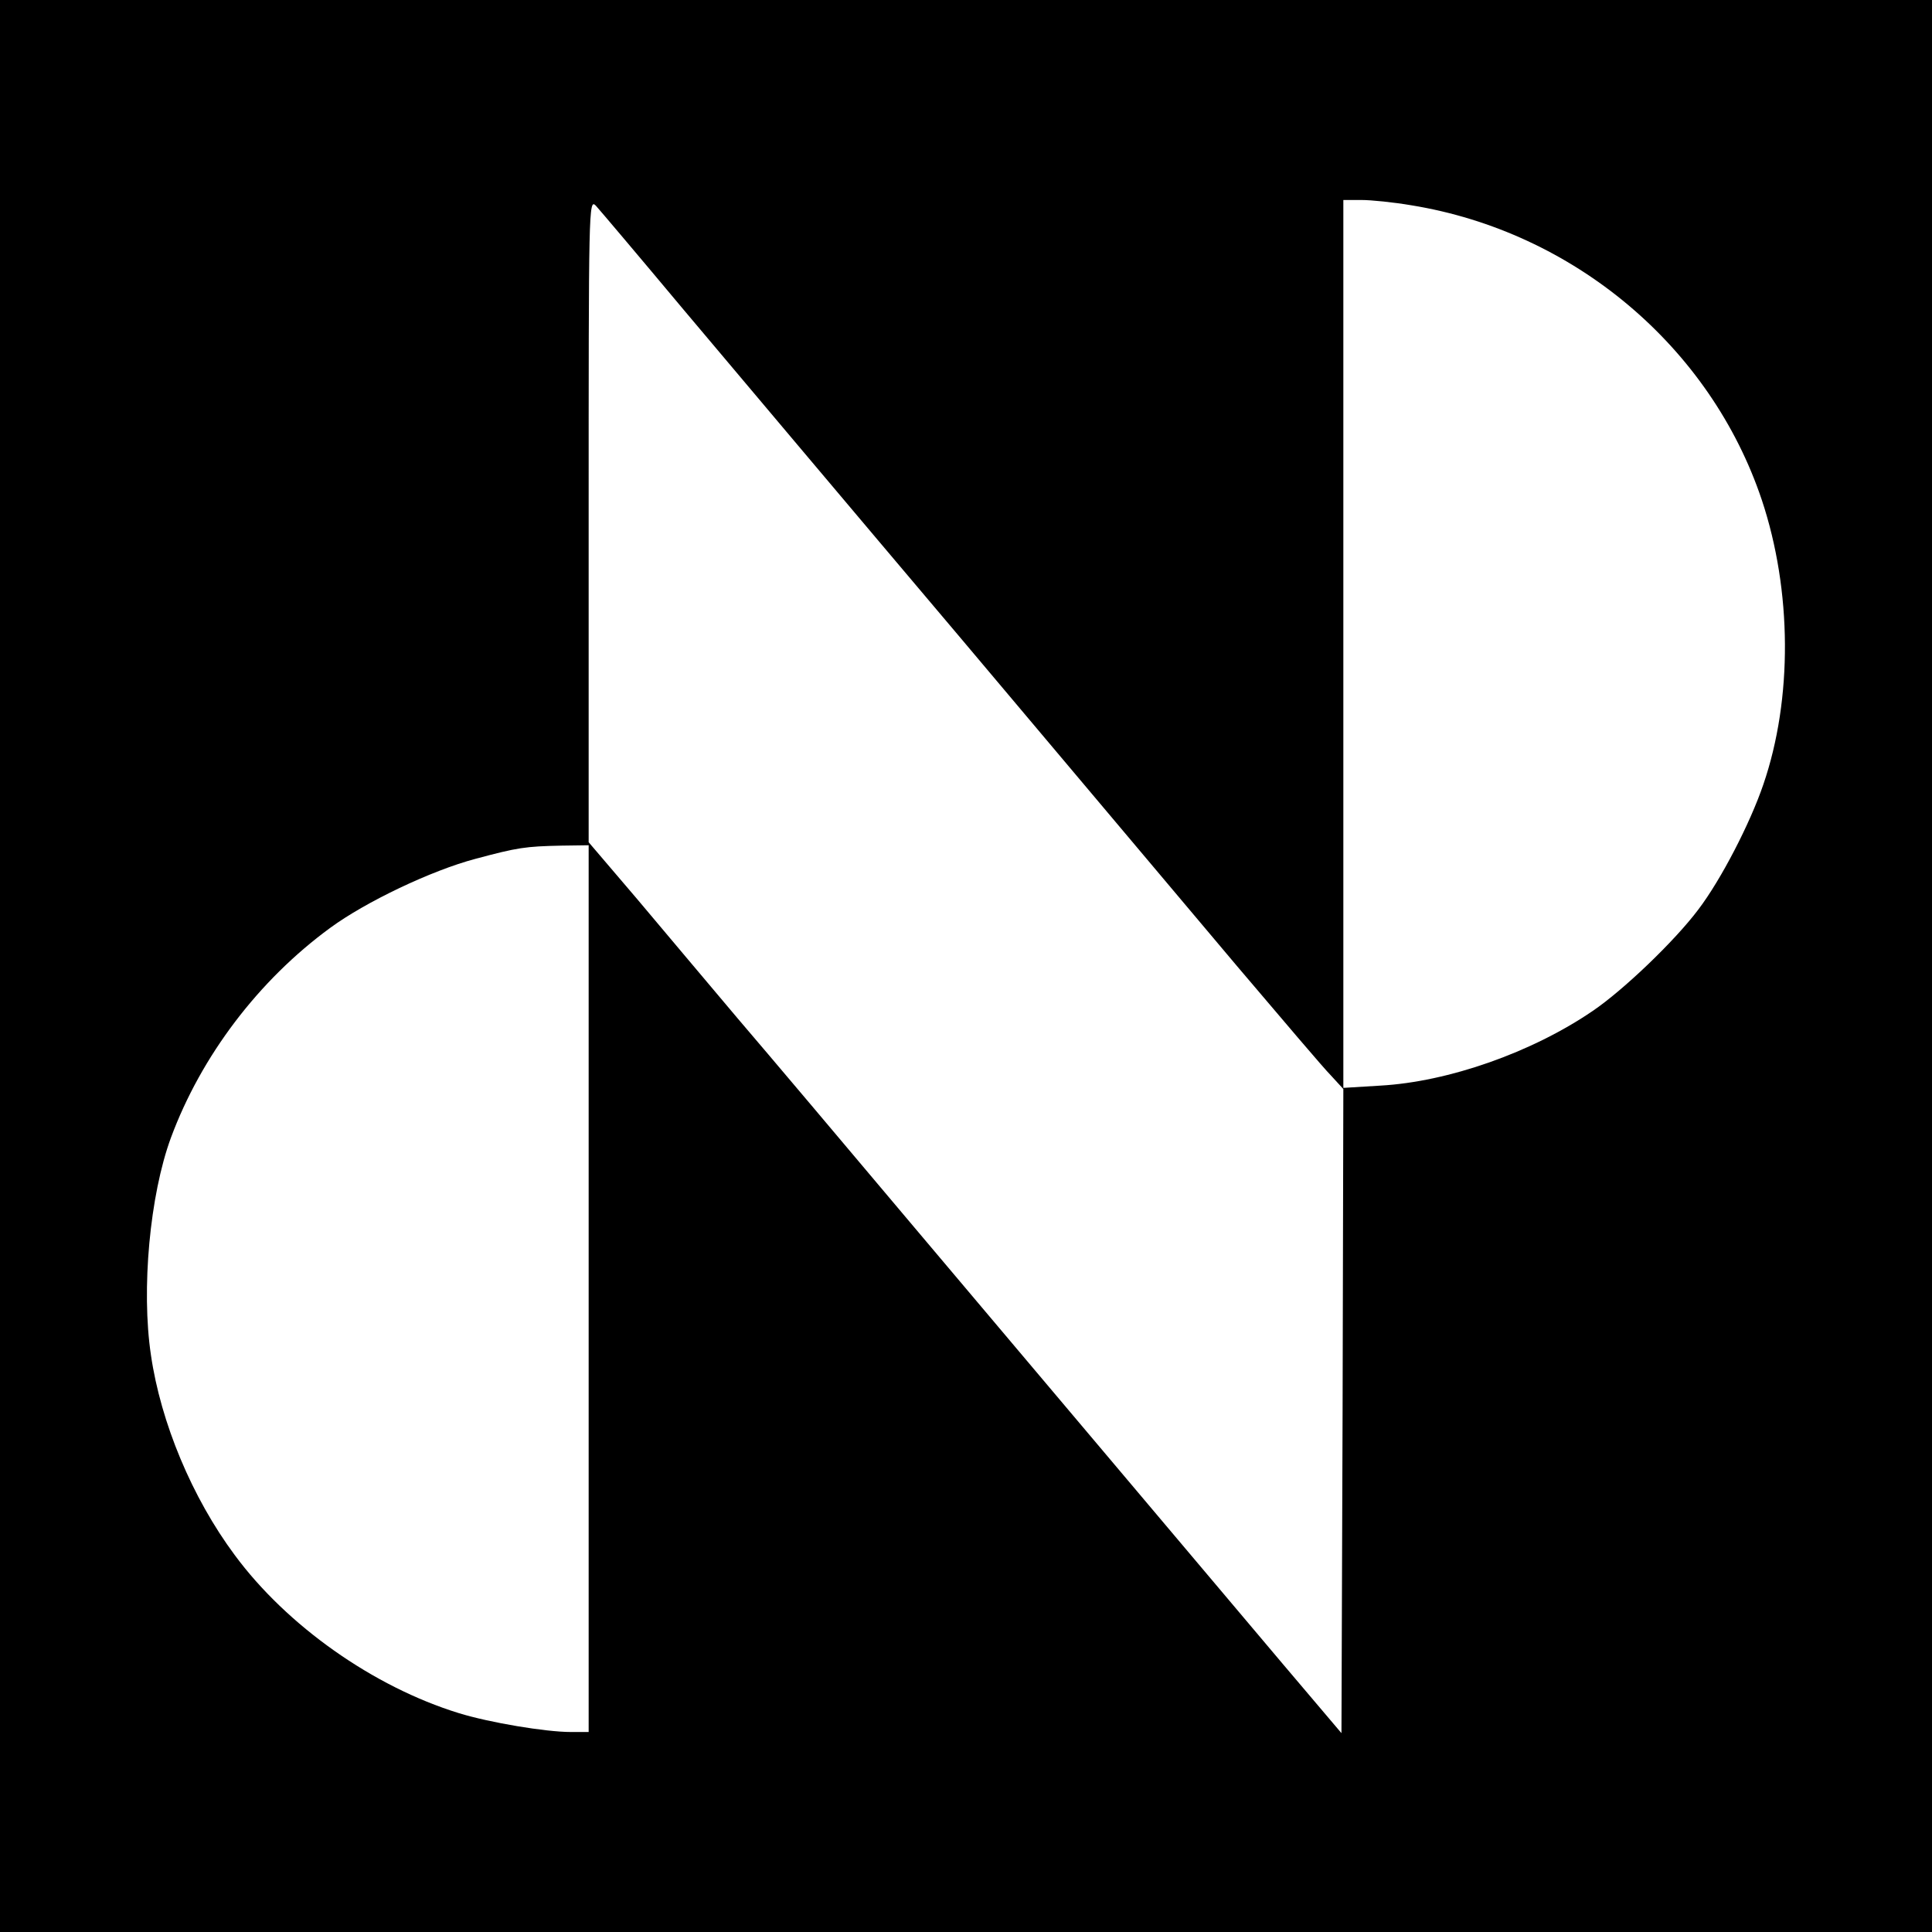 <?xml version="1.0" standalone="no"?>
<!DOCTYPE svg PUBLIC "-//W3C//DTD SVG 20010904//EN"
 "http://www.w3.org/TR/2001/REC-SVG-20010904/DTD/svg10.dtd">
<svg version="1.0" xmlns="http://www.w3.org/2000/svg"
 width="512pt" height="512pt" viewBox="0 0 512 512"
 preserveAspectRatio="xMidYMid meet">
<g transform="translate(0,512) scale(0.1,-0.1)"
fill="#000000" stroke="none">
<path d="M0 2560 l0 -2560 2560 0 2560 0 0 2560 0 2560 -2560 0 -2560 0 0
-2560z m1811 1740 c118 -140 448 -532 734 -870 285 -338 615 -730 733 -870
119 -140 230 -271 249 -290 l33 -36 -2 -853 -3 -854 -156 184 c-150 178 -281
333 -974 1154 -181 215 -392 465 -470 556 -77 91 -197 234 -267 317 l-128 150
0 853 c0 832 0 853 19 834 10 -11 115 -135 232 -275z m1929 276 c431 -70 793
-375 929 -781 80 -240 82 -527 4 -754 -35 -103 -112 -252 -172 -331 -63 -84
-199 -214 -280 -269 -161 -110 -383 -188 -563 -198 l-98 -6 0 1177 0 1176 48
0 c26 0 85 -6 132 -14z m-2180 -2871 l0 -1175 -47 0 c-67 0 -216 25 -297 50
-227 70 -456 232 -594 419 -113 152 -196 351 -222 530 -26 174 -3 424 53 576
80 216 232 417 422 556 94 69 268 152 385 183 112 30 132 33 228 35 l72 1 0
-1175z"/>
</g>
</svg>
